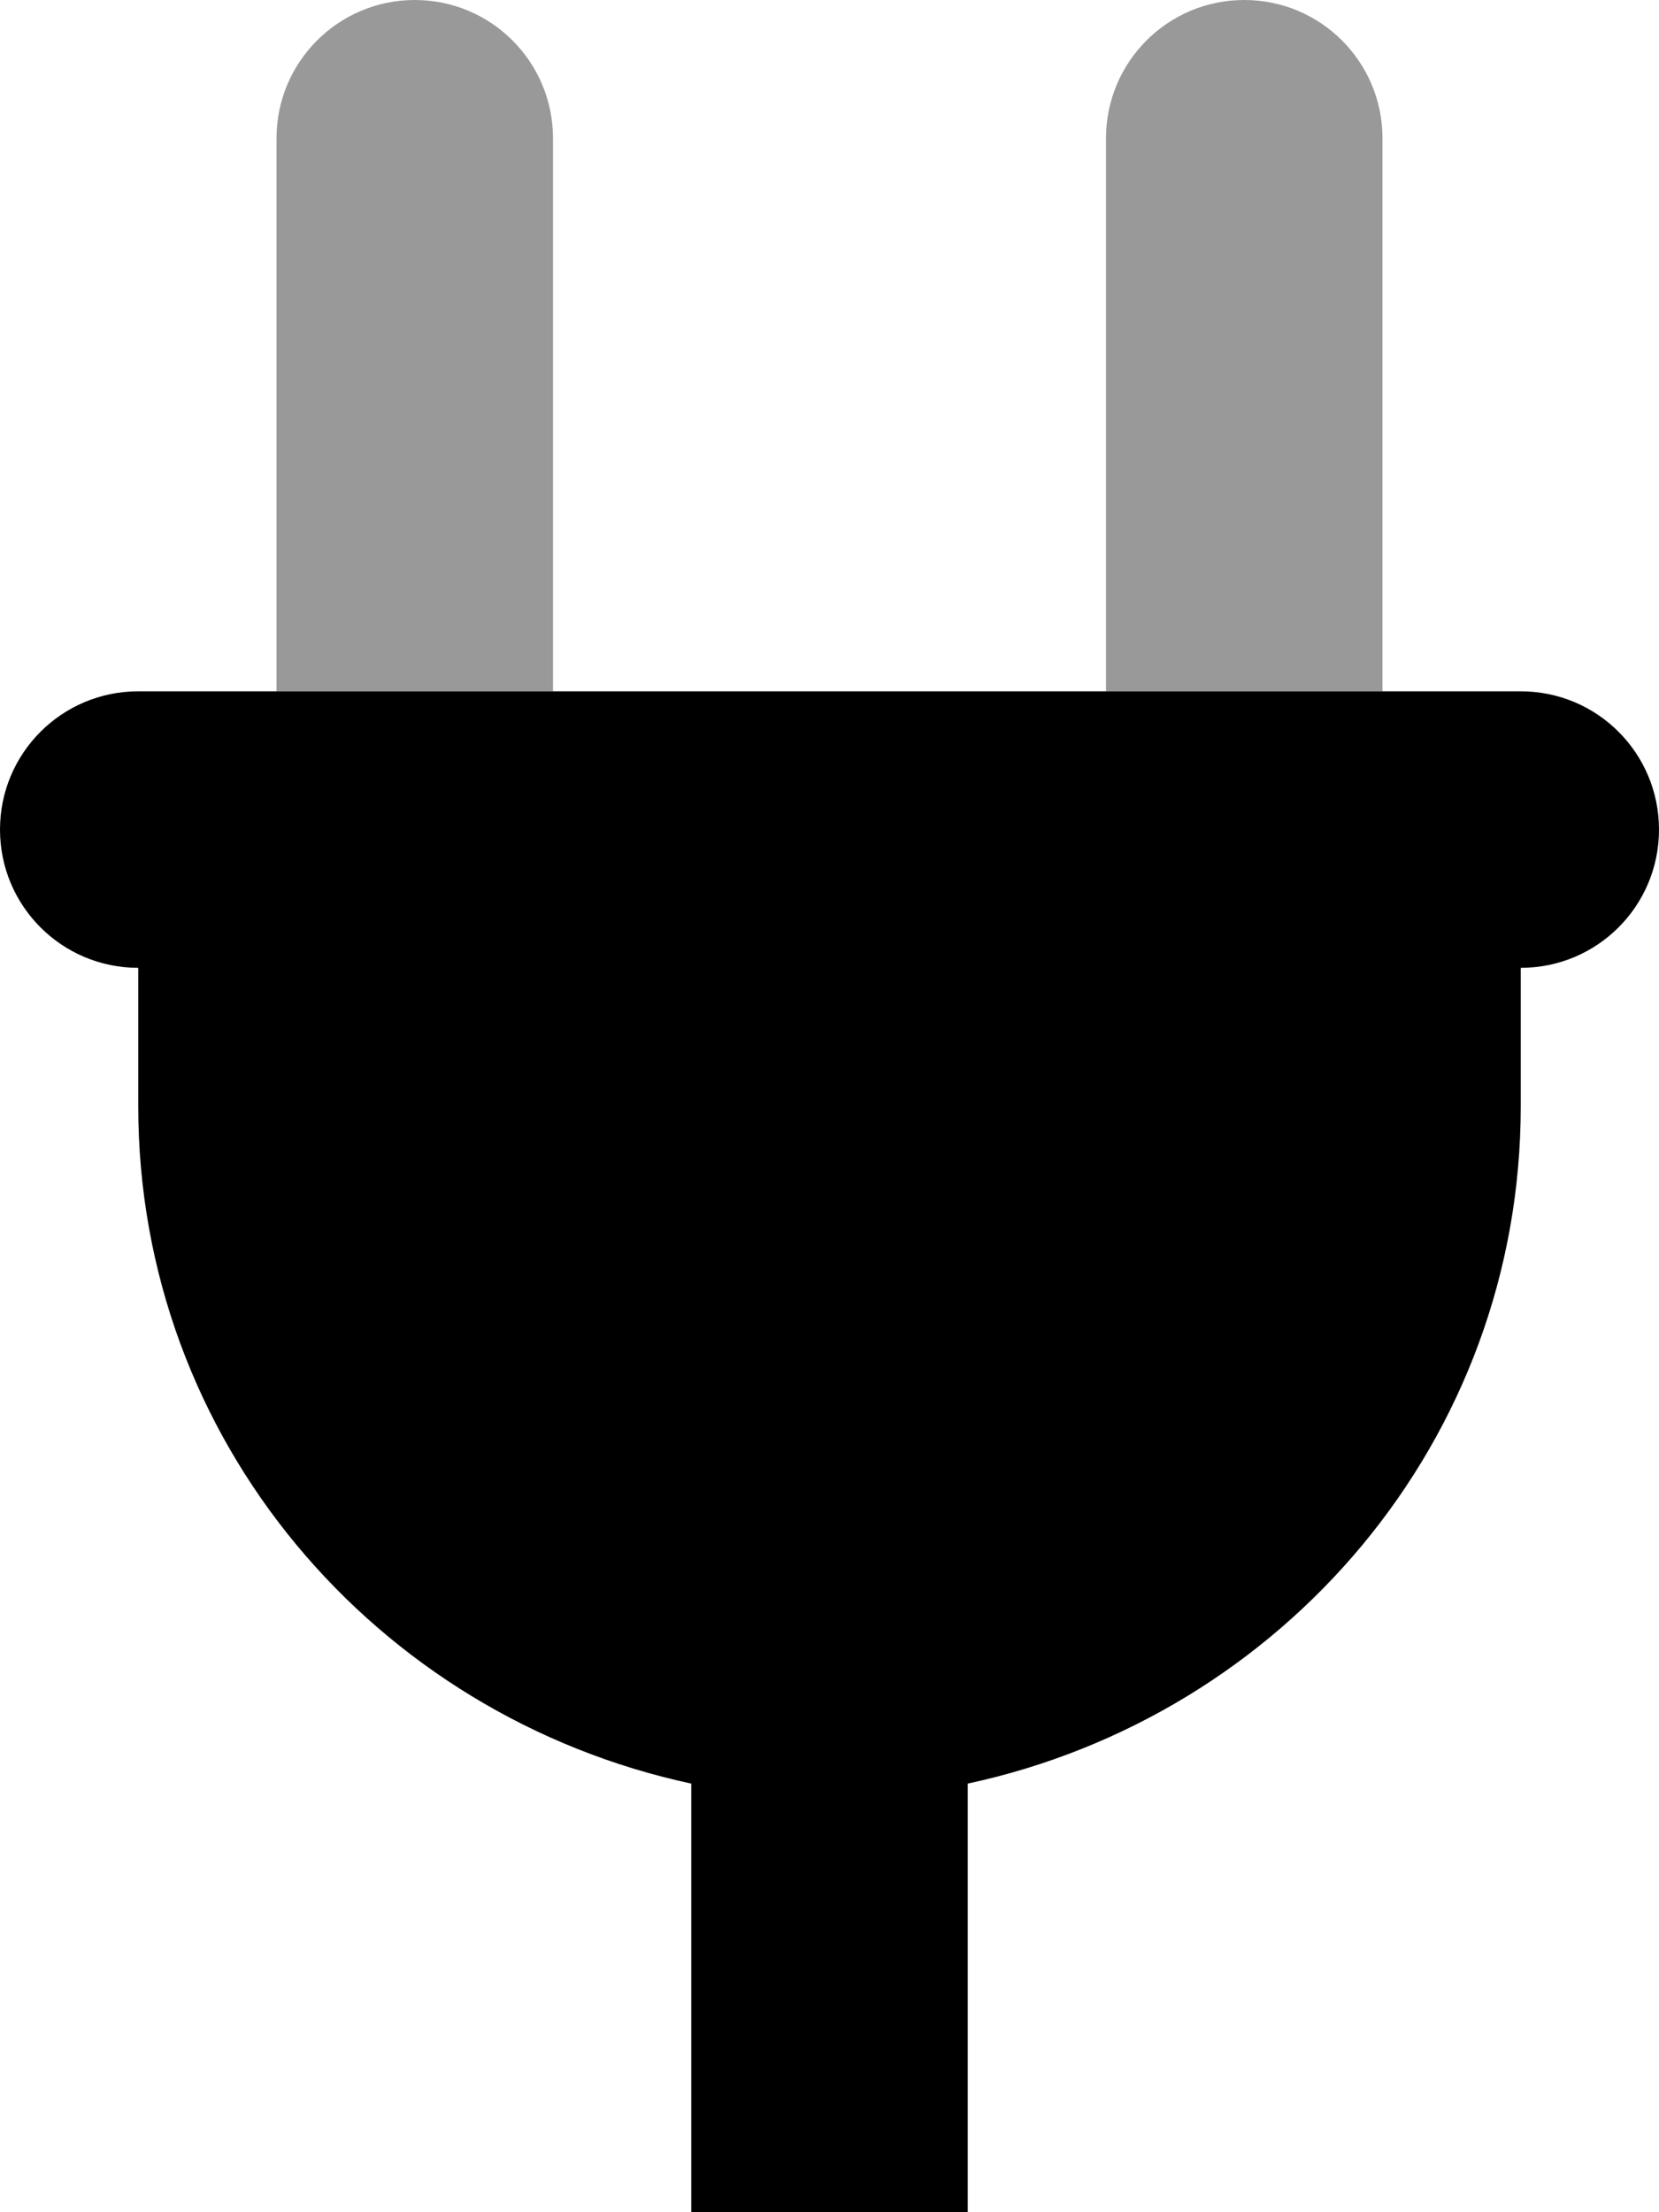 <svg xmlns="http://www.w3.org/2000/svg" viewBox="0 0 384 512"><!--! Font Awesome Pro 6.3.0 by @fontawesome - https://fontawesome.com License - https://fontawesome.com/license (Commercial License) Copyright 2023 Fonticons, Inc. --><defs><style>.fa-secondary{opacity:.4}</style></defs><path class="fa-primary" d="M0 192C0 174.3 14.33 160 32 160H352C369.7 160 384 174.3 384 192C384 209.7 369.7 224 352 224V256C352 333.4 297 397.1 224 412.8V512H160V412.8C86.97 397.1 32 333.4 32 256V224C14.33 224 0 209.7 0 192V192z"/><path class="fa-secondary" d="M128 160H64V32C64 14.33 78.33 0 96 0C113.7 0 128 14.33 128 32V160zM320 160H256V32C256 14.33 270.3 0 288 0C305.7 0 320 14.33 320 32V160z"/></svg>